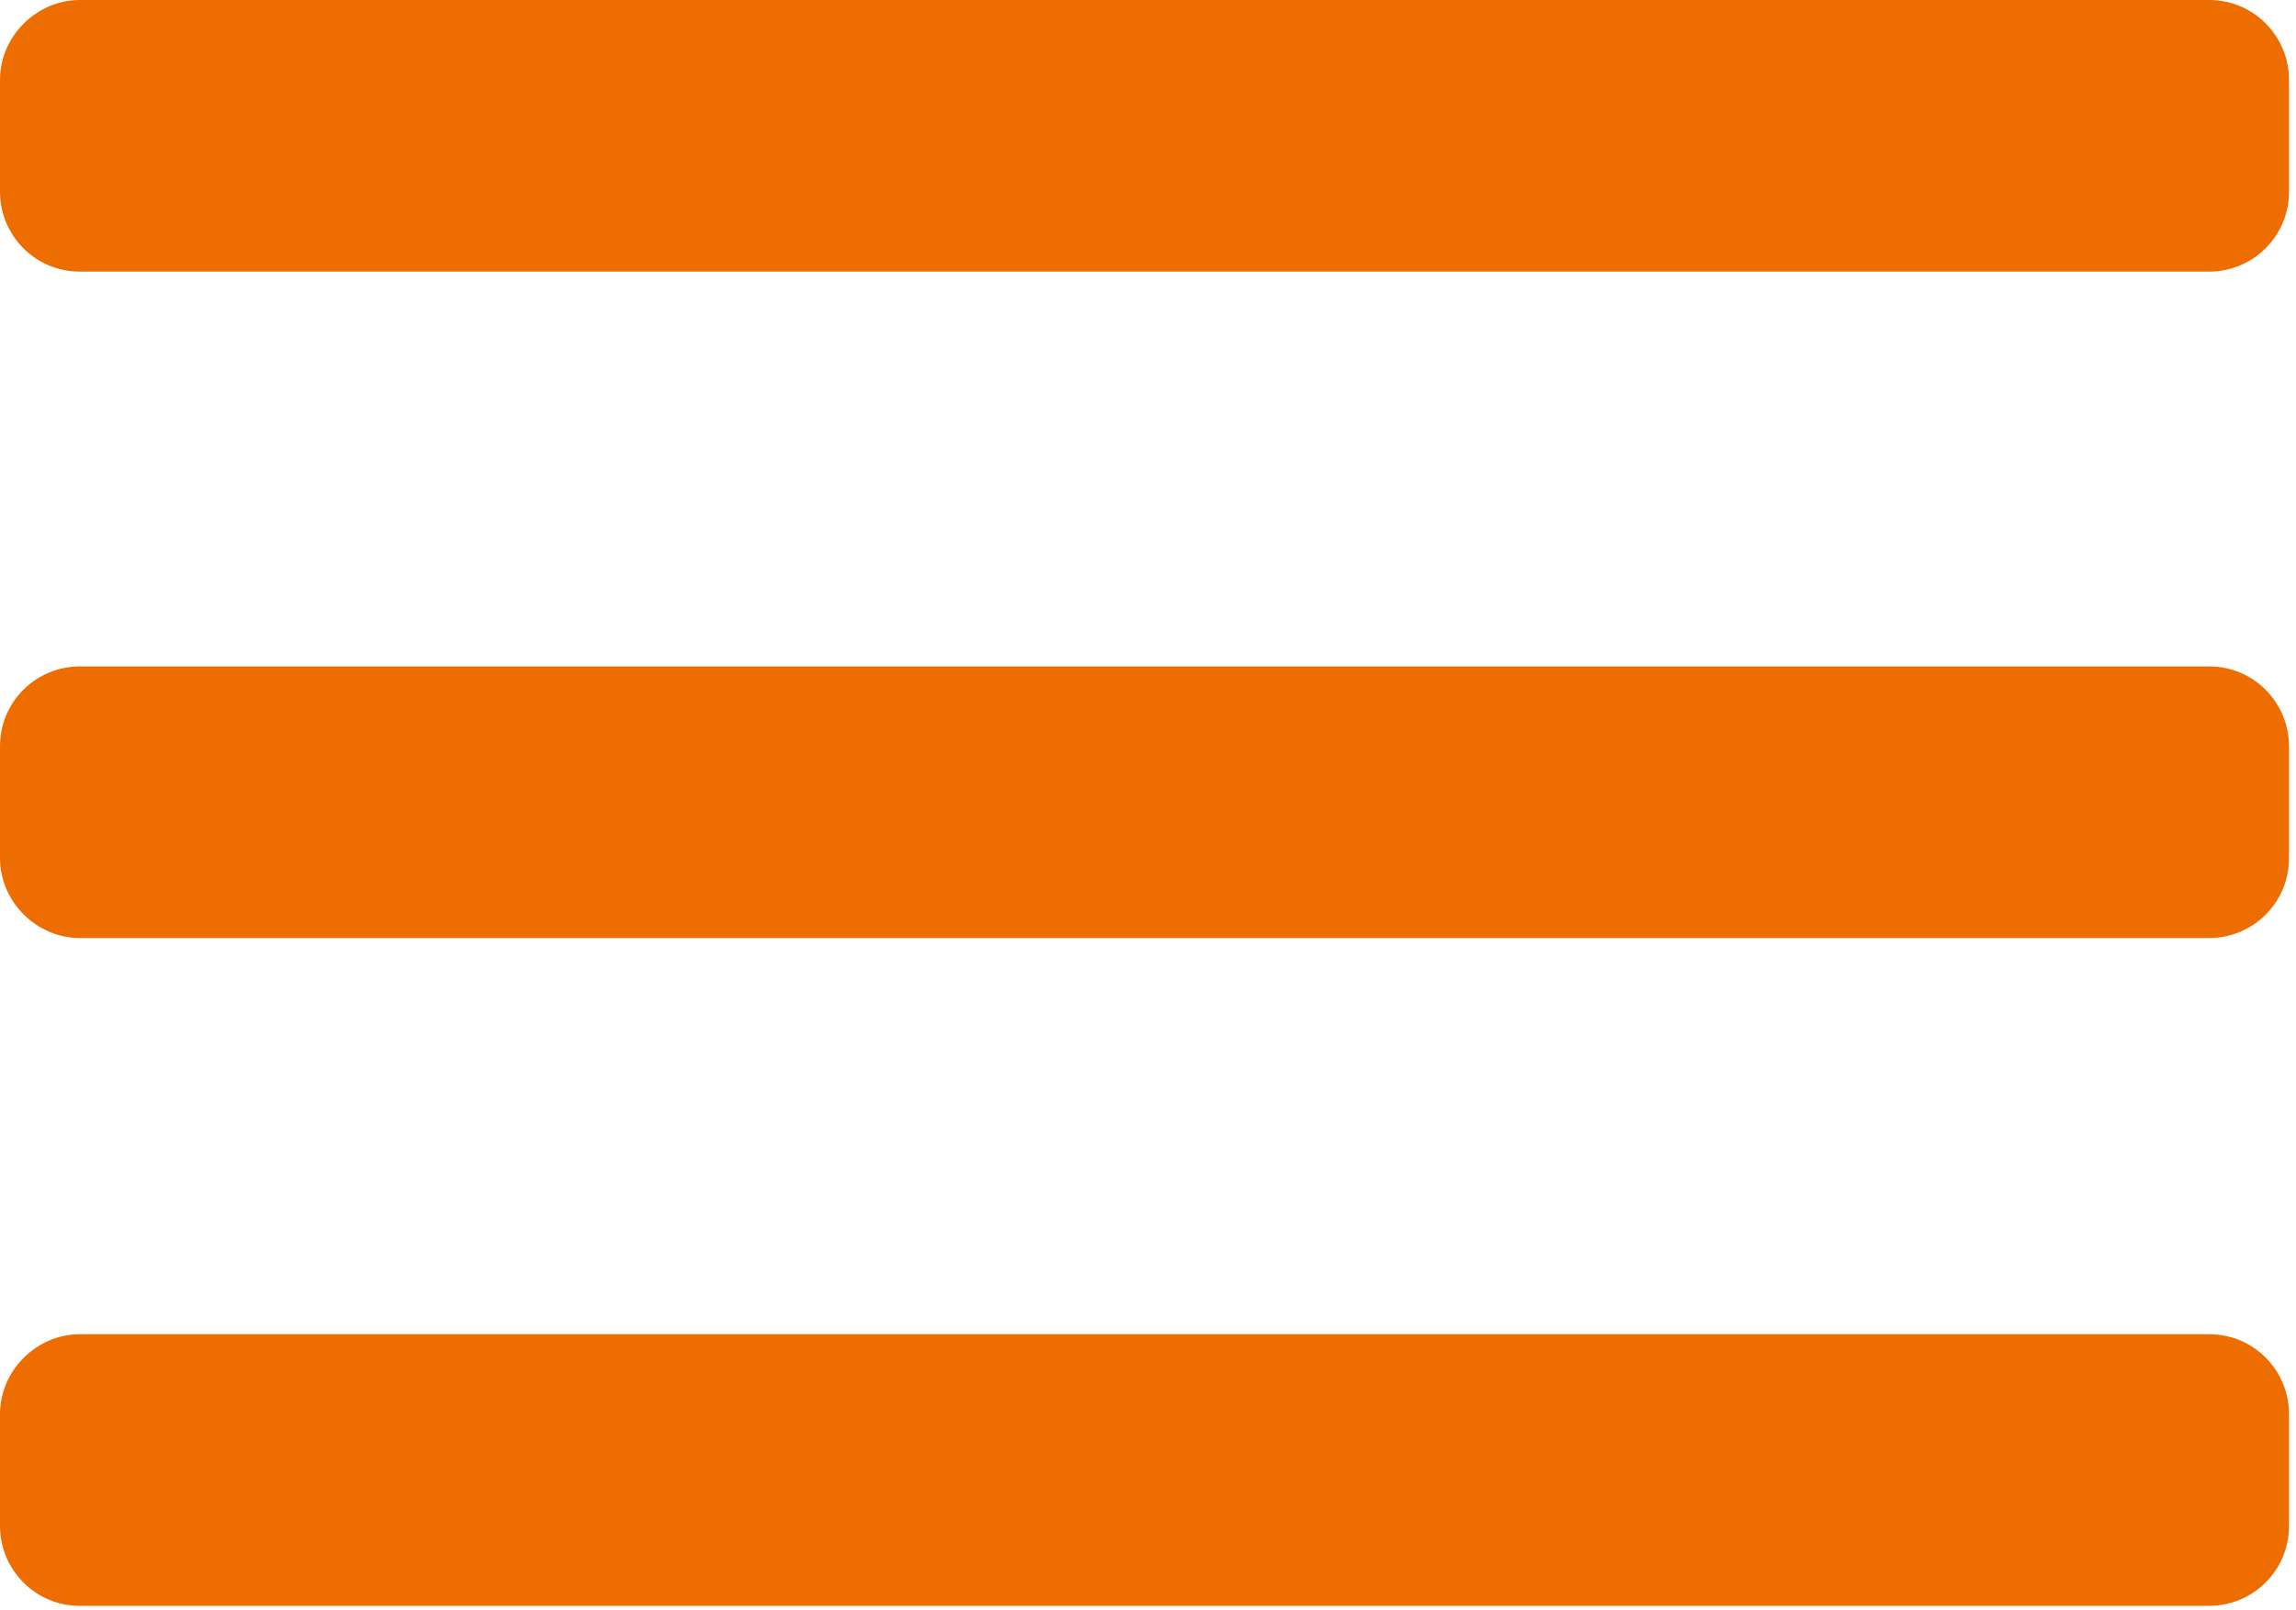 <?xml version="1.0" encoding="UTF-8"?> <svg xmlns="http://www.w3.org/2000/svg" width="164" height="115" viewBox="0 0 164 115" fill="none"> <g clip-path="url(#clip0_503_77)"> <path d="M5.7 47.6H157.8C161 47.6 163.5 50.2 163.5 53.3V61.3C163.5 64.5 160.9 67 157.8 67H5.7C2.6 67 0 64.4 0 61.3V53.3C0 50.1 2.6 47.6 5.7 47.6Z" fill="#EE6D01"></path> <path d="M5.7 0H157.8C161 0 163.5 2.6 163.5 5.7V13.7C163.5 16.9 160.9 19.4 157.8 19.4H5.7C2.5 19.4 0 16.8 0 13.7V5.7C0 2.6 2.6 0 5.7 0Z" fill="#EE6D01"></path> <path d="M5.7 95.3H157.8C161 95.3 163.5 97.9 163.5 101V109C163.5 112.2 160.9 114.7 157.8 114.7H5.7C2.5 114.7 0 112.1 0 109V101C0 97.9 2.6 95.3 5.7 95.3Z" fill="#EE6D01"></path> </g> <defs> <clipPath id="clip0_503_77"> <rect width="163.6" height="114.8" fill="white"></rect> </clipPath> </defs> </svg> 